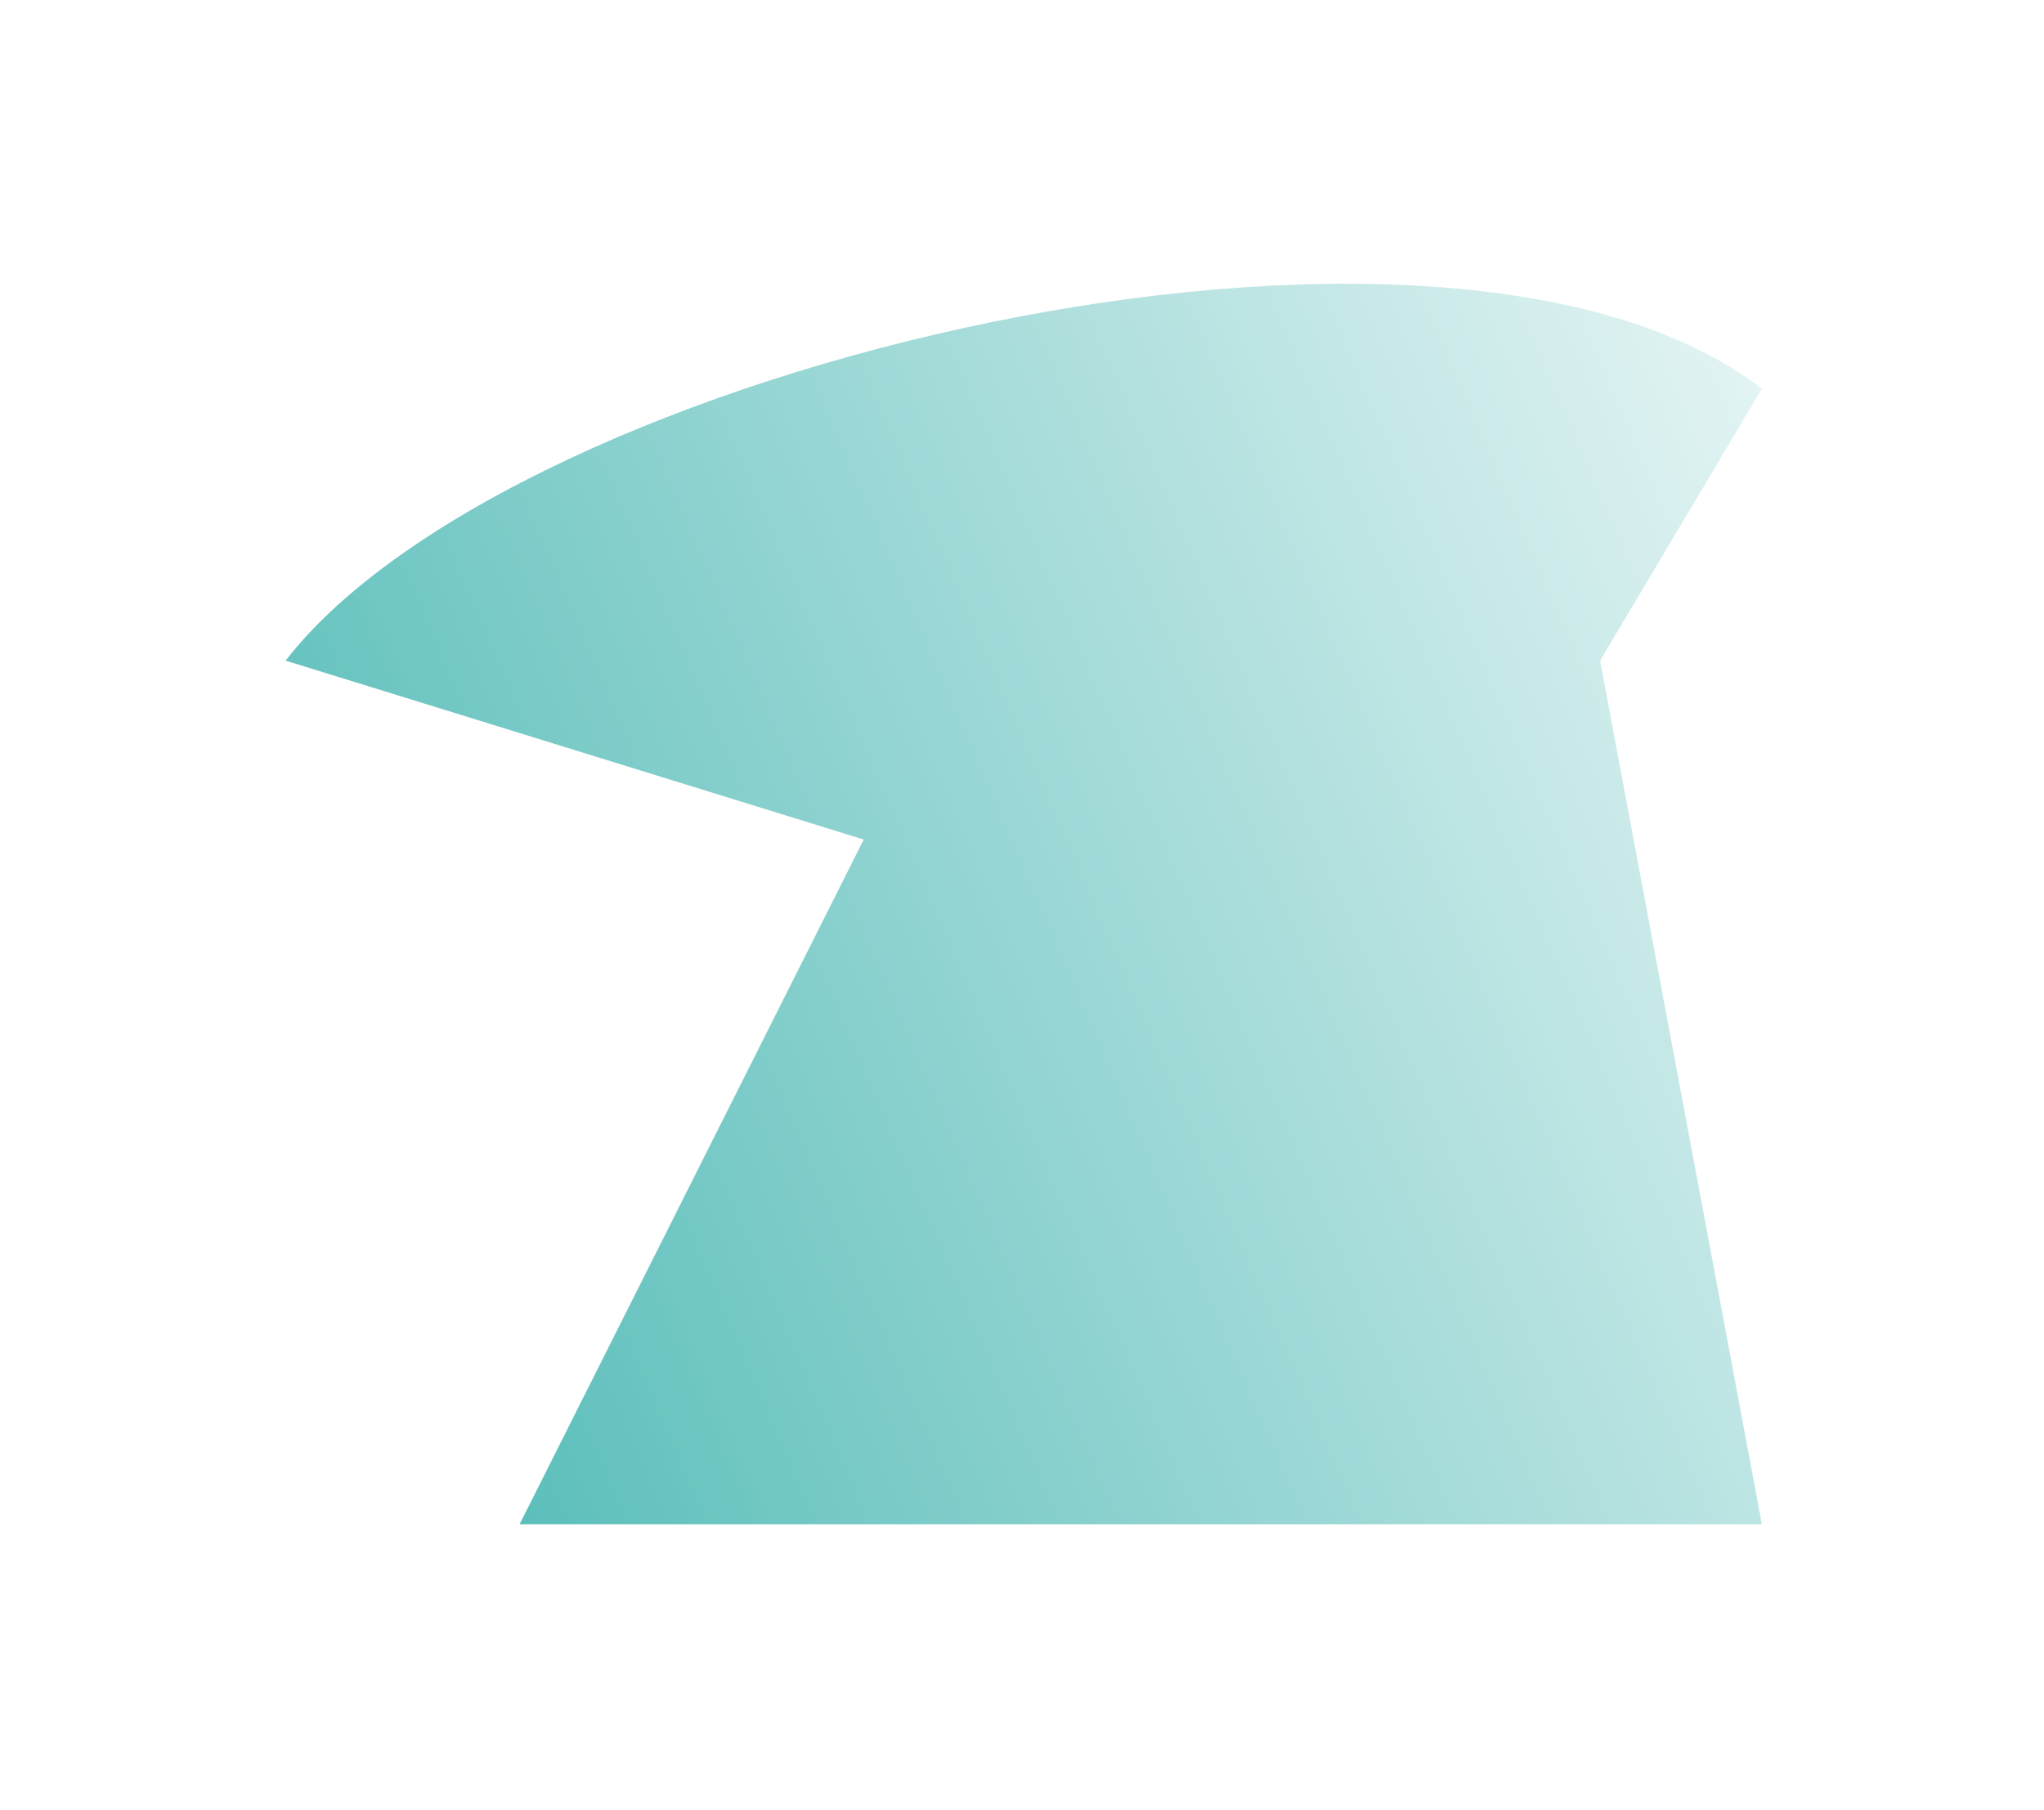 <svg width="297" height="263" viewBox="0 0 297 263" fill="none" xmlns="http://www.w3.org/2000/svg">
<g filter="url(#filter0_f_55_42)">
<path d="M232.5 96L256 56.5C210 20.9 74.667 53.167 41.5 96L125.5 122L75.5 221.5H256L232.5 96Z" fill="url(#paint0_linear_55_42)"/>
</g>
<defs>
<filter id="filter0_f_55_42" x="0.9" y="0.637" width="295.7" height="261.463" filterUnits="userSpaceOnUse" color-interpolation-filters="sRGB">
<feFlood flood-opacity="0" result="BackgroundImageFix"/>
<feBlend mode="normal" in="SourceGraphic" in2="BackgroundImageFix" result="shape"/>
<feGaussianBlur stdDeviation="20.3" result="effect1_foregroundBlur_55_42"/>
</filter>
<linearGradient id="paint0_linear_55_42" x1="42" y1="153.5" x2="303" y2="41" gradientUnits="userSpaceOnUse">
<stop stop-color="#5ABEBA"/>
<stop offset="1" stop-color="white"/>
</linearGradient>
</defs>
</svg>
